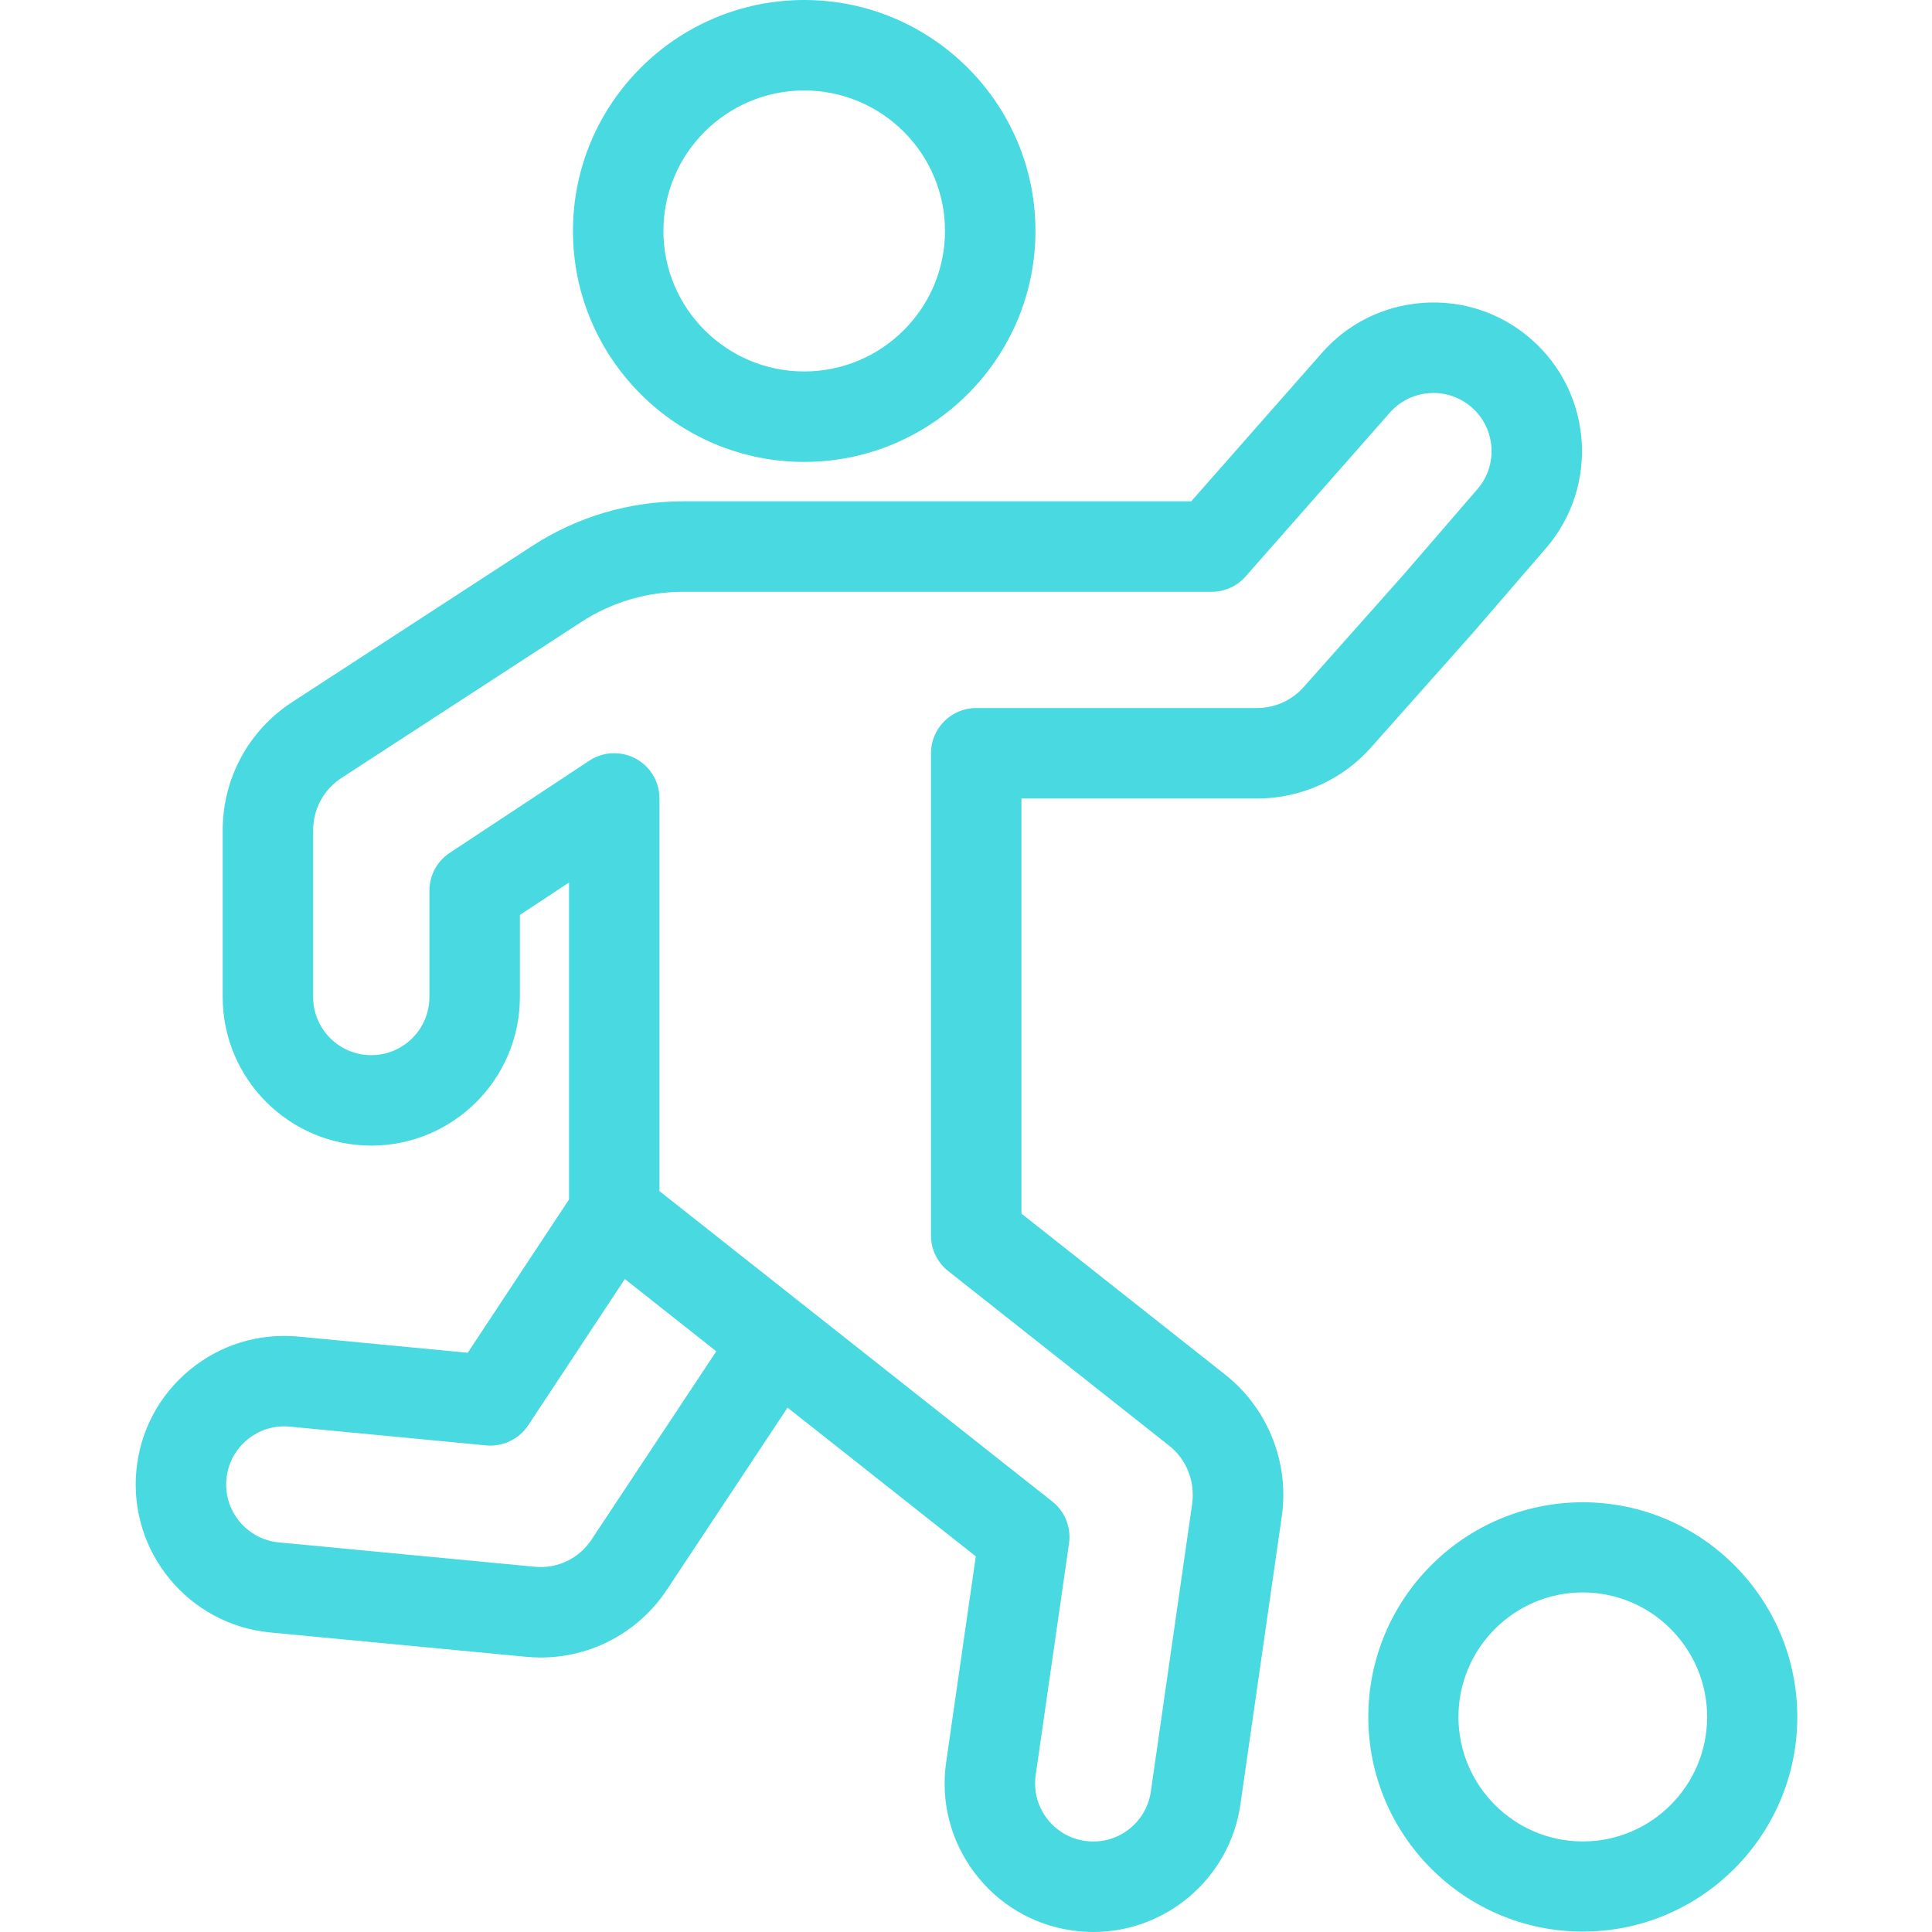 <?xml version="1.0" encoding="UTF-8"?>
<!-- Generated by Pixelmator Pro 3.7 -->
<svg width="1600" height="1600" viewBox="0 0 1600 1600" xmlns="http://www.w3.org/2000/svg">
    <g id="Group">
        <path id="Path" fill="#48d9e1" stroke="none" d="M 1267.552 280.436 C 1242.678 258.945 1210.892 248.432 1178.114 250.841 C 1145.329 253.249 1115.433 268.278 1094.179 292.896 L 986.528 415.168 L 565.596 415.168 C 521.105 415.168 477.875 427.99 440.581 452.255 L 241.959 581.445 C 205.931 604.897 184.419 644.549 184.419 687.534 L 184.419 825.688 C 184.419 893.548 239.625 948.751 307.482 948.751 C 375.34 948.751 430.545 893.546 430.545 825.688 L 430.545 757.712 L 471.24 730.849 L 471.24 993.346 L 387.36 1120.307 L 247.161 1106.905 C 214.432 1103.834 182.44 1113.595 157.082 1134.532 C 131.729 1155.476 116.059 1185.038 112.942 1217.76 C 106.498 1285.307 156.223 1345.501 223.787 1351.934 L 435.894 1372.109 C 439.908 1372.482 443.888 1372.677 447.863 1372.677 C 489.628 1372.677 528.832 1351.879 552.251 1316.58 L 652.219 1165.738 L 808.114 1288.908 L 783.569 1459.387 C 778.892 1491.937 787.176 1524.352 806.882 1550.676 C 826.599 1577.004 855.37 1594.079 887.925 1598.746 C 893.834 1599.593 899.687 1600 905.479 1600 C 965.651 1600 1018.441 1555.666 1027.249 1494.413 L 1061.511 1255.891 C 1067.955 1211.367 1050.016 1166.38 1014.718 1138.469 L 845.923 1005.075 L 845.923 661.305 L 1041.019 661.305 C 1077.839 661.305 1112.763 645.318 1136.461 617.852 L 1219.784 524.106 L 1280.29 454.023 C 1324.623 402.665 1318.921 324.788 1267.557 280.447 Z M 489.792 1275.169 C 479.485 1290.722 461.624 1299.284 442.988 1297.517 L 230.881 1277.343 C 204.457 1274.829 185.007 1251.281 187.522 1224.853 C 188.731 1212.054 194.874 1200.481 204.787 1192.293 C 214.698 1184.082 227.24 1180.252 240.023 1181.484 L 402.624 1197.026 C 416.293 1198.297 429.8 1191.942 437.442 1180.369 L 517.459 1059.24 L 593.206 1119.093 Z M 1223.555 405.049 L 1163.406 474.724 L 1080.083 568.482 C 1070.266 579.849 1056.024 586.365 1041.005 586.365 L 808.448 586.371 C 787.761 586.371 770.987 603.145 770.987 623.832 L 770.987 1023.215 C 770.987 1034.665 776.233 1045.496 785.225 1052.604 L 968.262 1197.239 C 982.667 1208.617 989.981 1226.985 987.215 1246.067 L 953.071 1483.747 C 949.303 1510.037 924.848 1528.366 898.558 1524.569 C 885.82 1522.74 874.56 1516.062 866.844 1505.766 C 859.129 1495.469 855.895 1482.787 857.713 1470.039 L 885.318 1278.21 C 887.225 1265.004 881.946 1251.765 871.471 1243.492 L 546.153 986.446 L 546.153 661.228 C 546.153 647.443 538.589 634.772 526.437 628.244 C 514.301 621.728 499.562 622.38 488.045 629.967 L 372.429 706.31 C 361.926 713.245 355.616 724.985 355.616 737.572 L 355.616 825.7 C 355.616 852.246 334.015 873.841 307.475 873.841 C 280.929 873.841 259.334 852.239 259.334 825.7 L 259.334 687.551 C 259.334 670.008 268.108 653.836 282.808 644.259 L 481.429 515.075 C 506.526 498.742 535.62 490.107 565.577 490.107 L 1003.449 490.107 C 1014.219 490.107 1024.46 485.475 1031.567 477.403 L 1150.64 342.148 C 1159.052 332.409 1170.753 326.523 1183.574 325.581 C 1196.418 324.65 1208.82 328.736 1218.582 337.159 C 1238.684 354.513 1240.918 384.972 1223.56 405.074 Z"/>
        <path id="path1" fill="#48d9e1" stroke="none" d="M 666.008 382.544 C 771.607 382.544 857.523 296.734 857.523 191.272 C 857.528 85.802 771.602 0 666.008 0 C 560.41 0 474.494 85.809 474.494 191.272 C 474.494 296.742 560.408 382.544 666.008 382.544 Z M 666.008 74.922 C 730.3 74.922 782.605 127.122 782.605 191.273 C 782.605 255.425 730.3 307.625 666.008 307.625 C 601.717 307.625 549.411 255.425 549.411 191.273 C 549.411 127.116 601.717 74.922 666.008 74.922 Z"/>
        <path id="Path-copy" fill="#48d9e1" stroke="none" d="M 1310.798 1244.118 C 1408.746 1244.118 1488.445 1323.872 1488.445 1421.893 C 1488.445 1519.914 1408.757 1599.668 1310.798 1599.668 C 1212.849 1599.668 1133.165 1519.914 1133.165 1421.893 C 1133.171 1323.861 1212.858 1244.118 1310.798 1244.118 Z M 1310.798 1525.003 C 1367.575 1525.003 1413.774 1478.743 1413.774 1421.888 C 1413.774 1365.032 1367.575 1318.772 1310.798 1318.772 C 1254.021 1318.772 1207.833 1365.032 1207.833 1421.888 C 1207.839 1478.743 1254.032 1525.003 1310.798 1525.003 Z"/>
    </g>
</svg>
